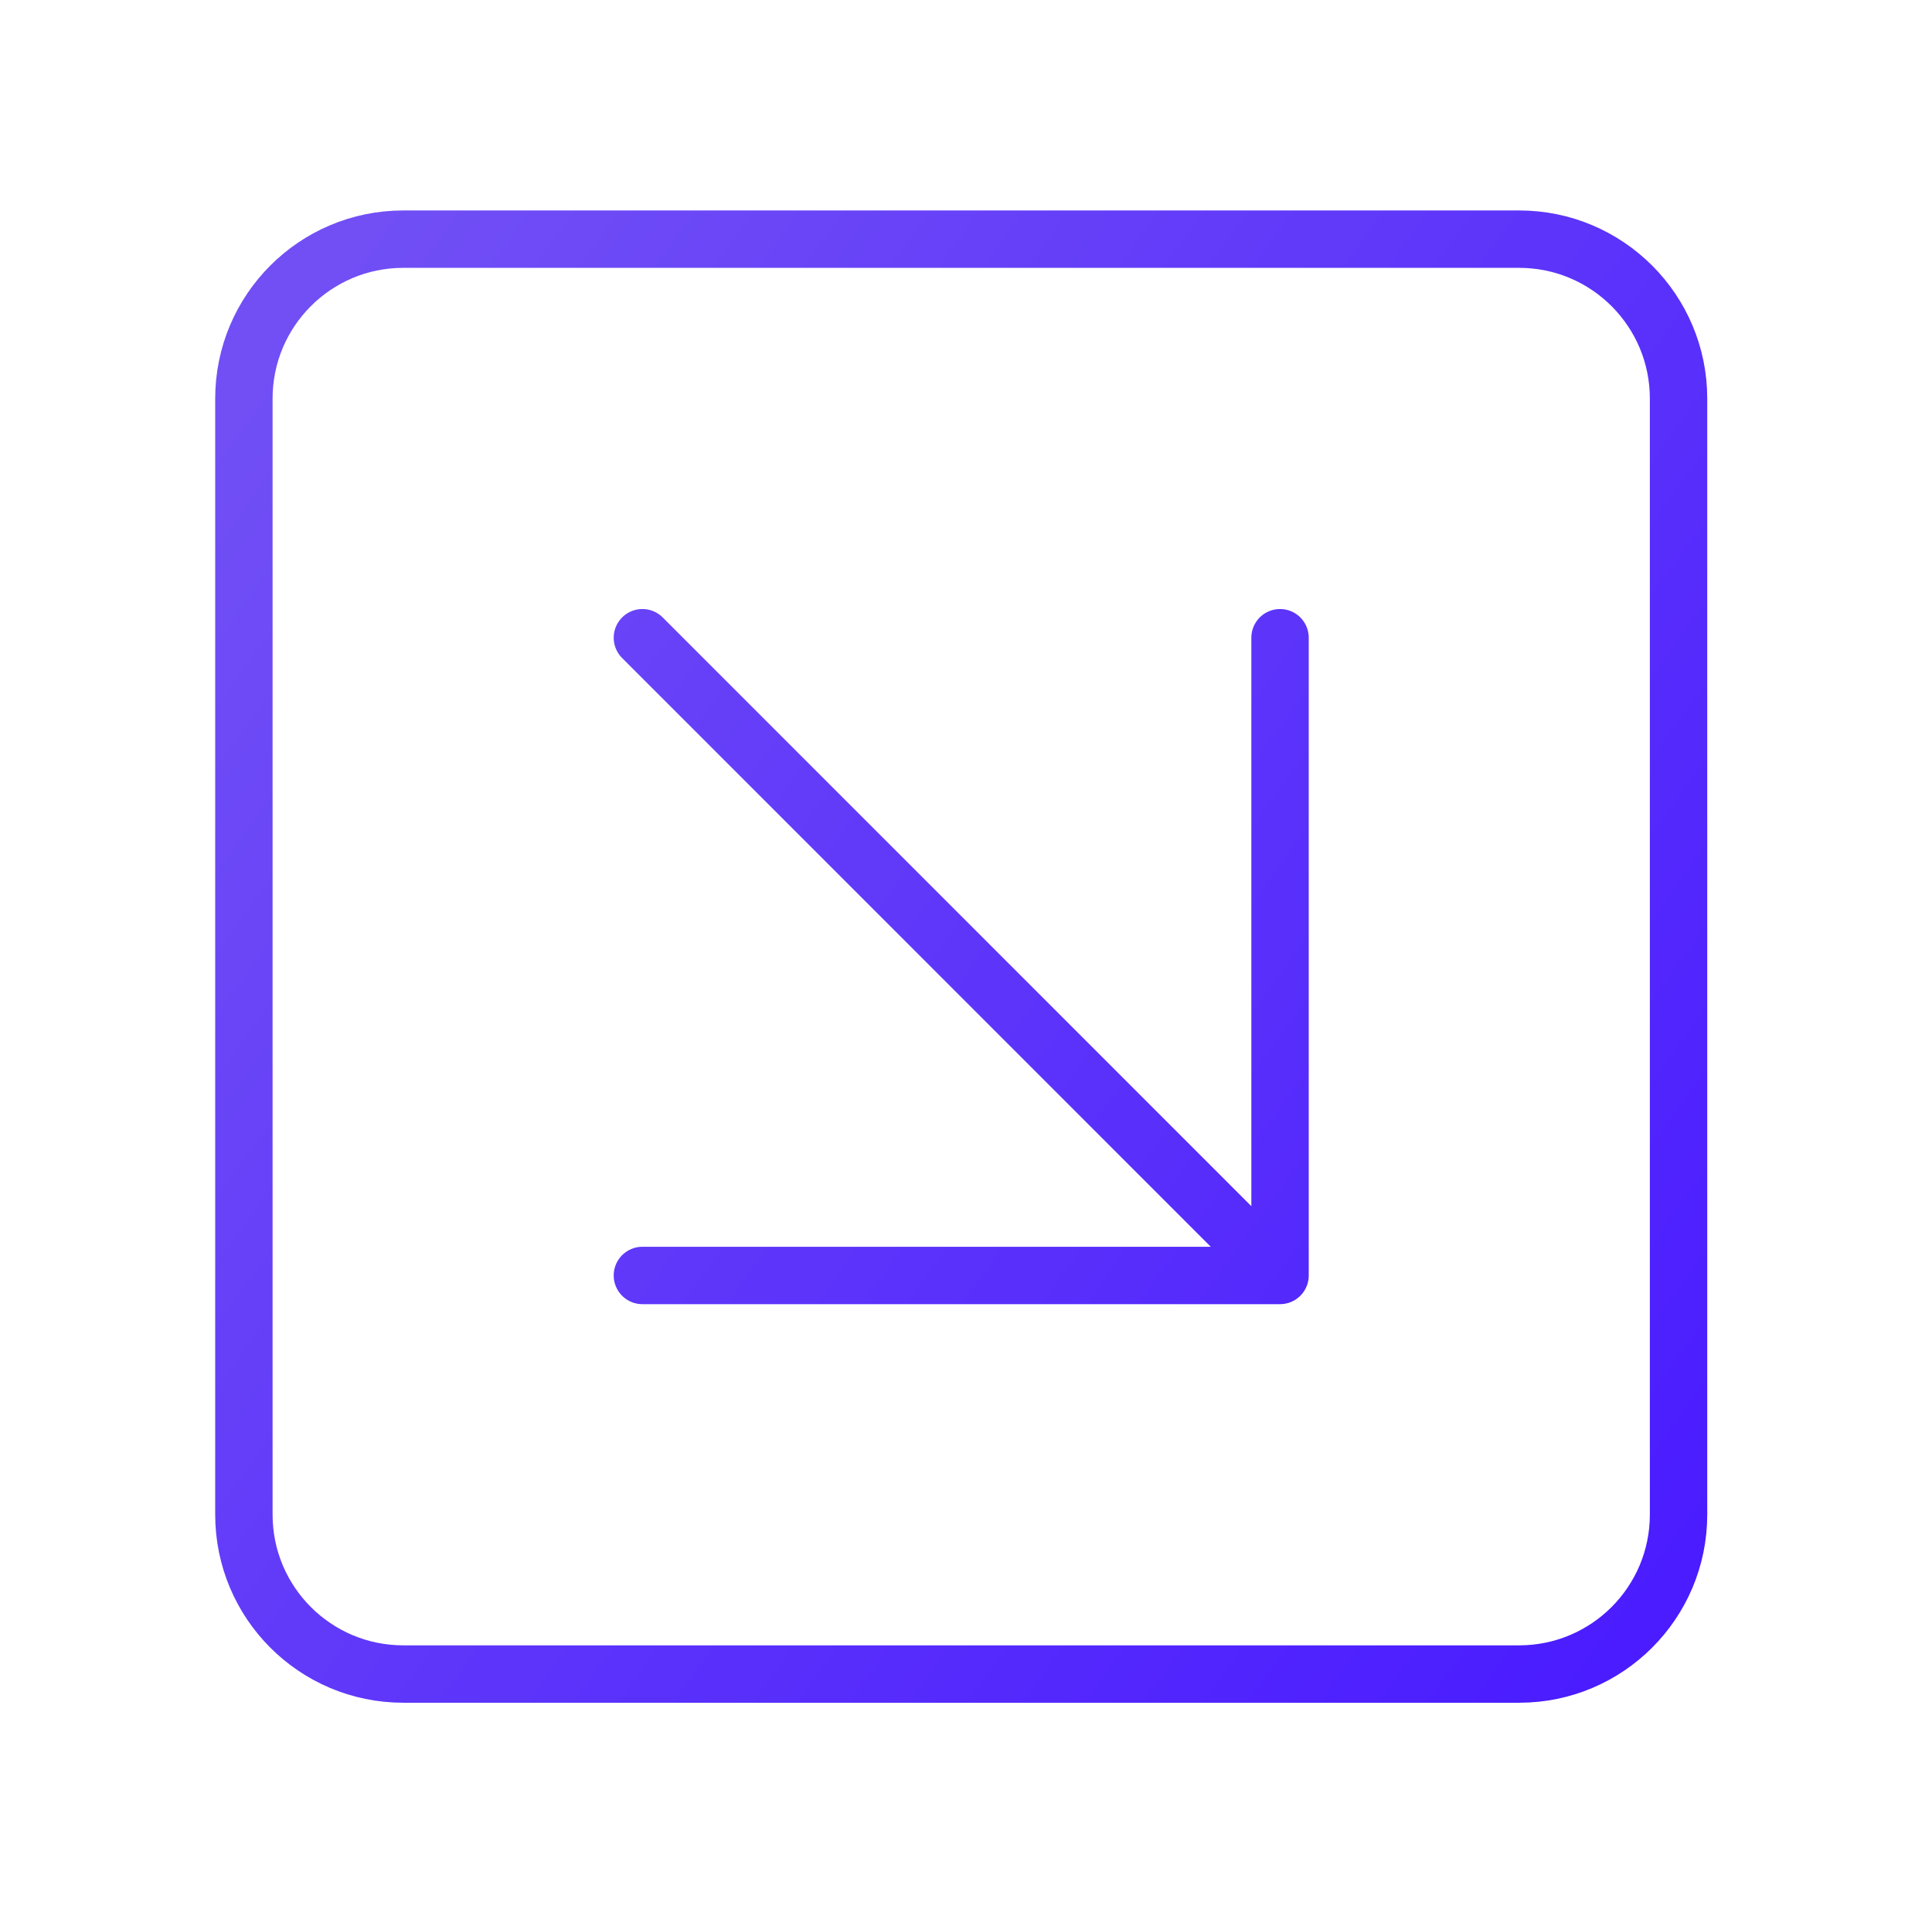 <svg width="101" height="100" viewBox="0 0 101 100" fill="none" xmlns="http://www.w3.org/2000/svg">
<path d="M33.583 33.333L66.917 66.667M66.917 66.667V33.333M66.917 66.667H33.583M21.083 12.5H79.417C84.019 12.5 87.75 16.231 87.75 20.833V79.167C87.75 83.769 84.019 87.5 79.417 87.5H21.083C16.481 87.5 12.75 83.769 12.75 79.167V20.833C12.75 16.231 16.481 12.5 21.083 12.5Z" stroke="url(#paint0_linear_11_660627)" stroke-width="3" stroke-linecap="round" stroke-linejoin="round"/>
<defs>
<linearGradient id="paint0_linear_11_660627" x1="18.375" y1="12.5" x2="97.453" y2="69.794" gradientUnits="userSpaceOnUse">
<stop stop-color="#714FF5"/>
<stop offset="0.994" stop-color="#4A1CFF"/>
</linearGradient>
</defs>
</svg>

